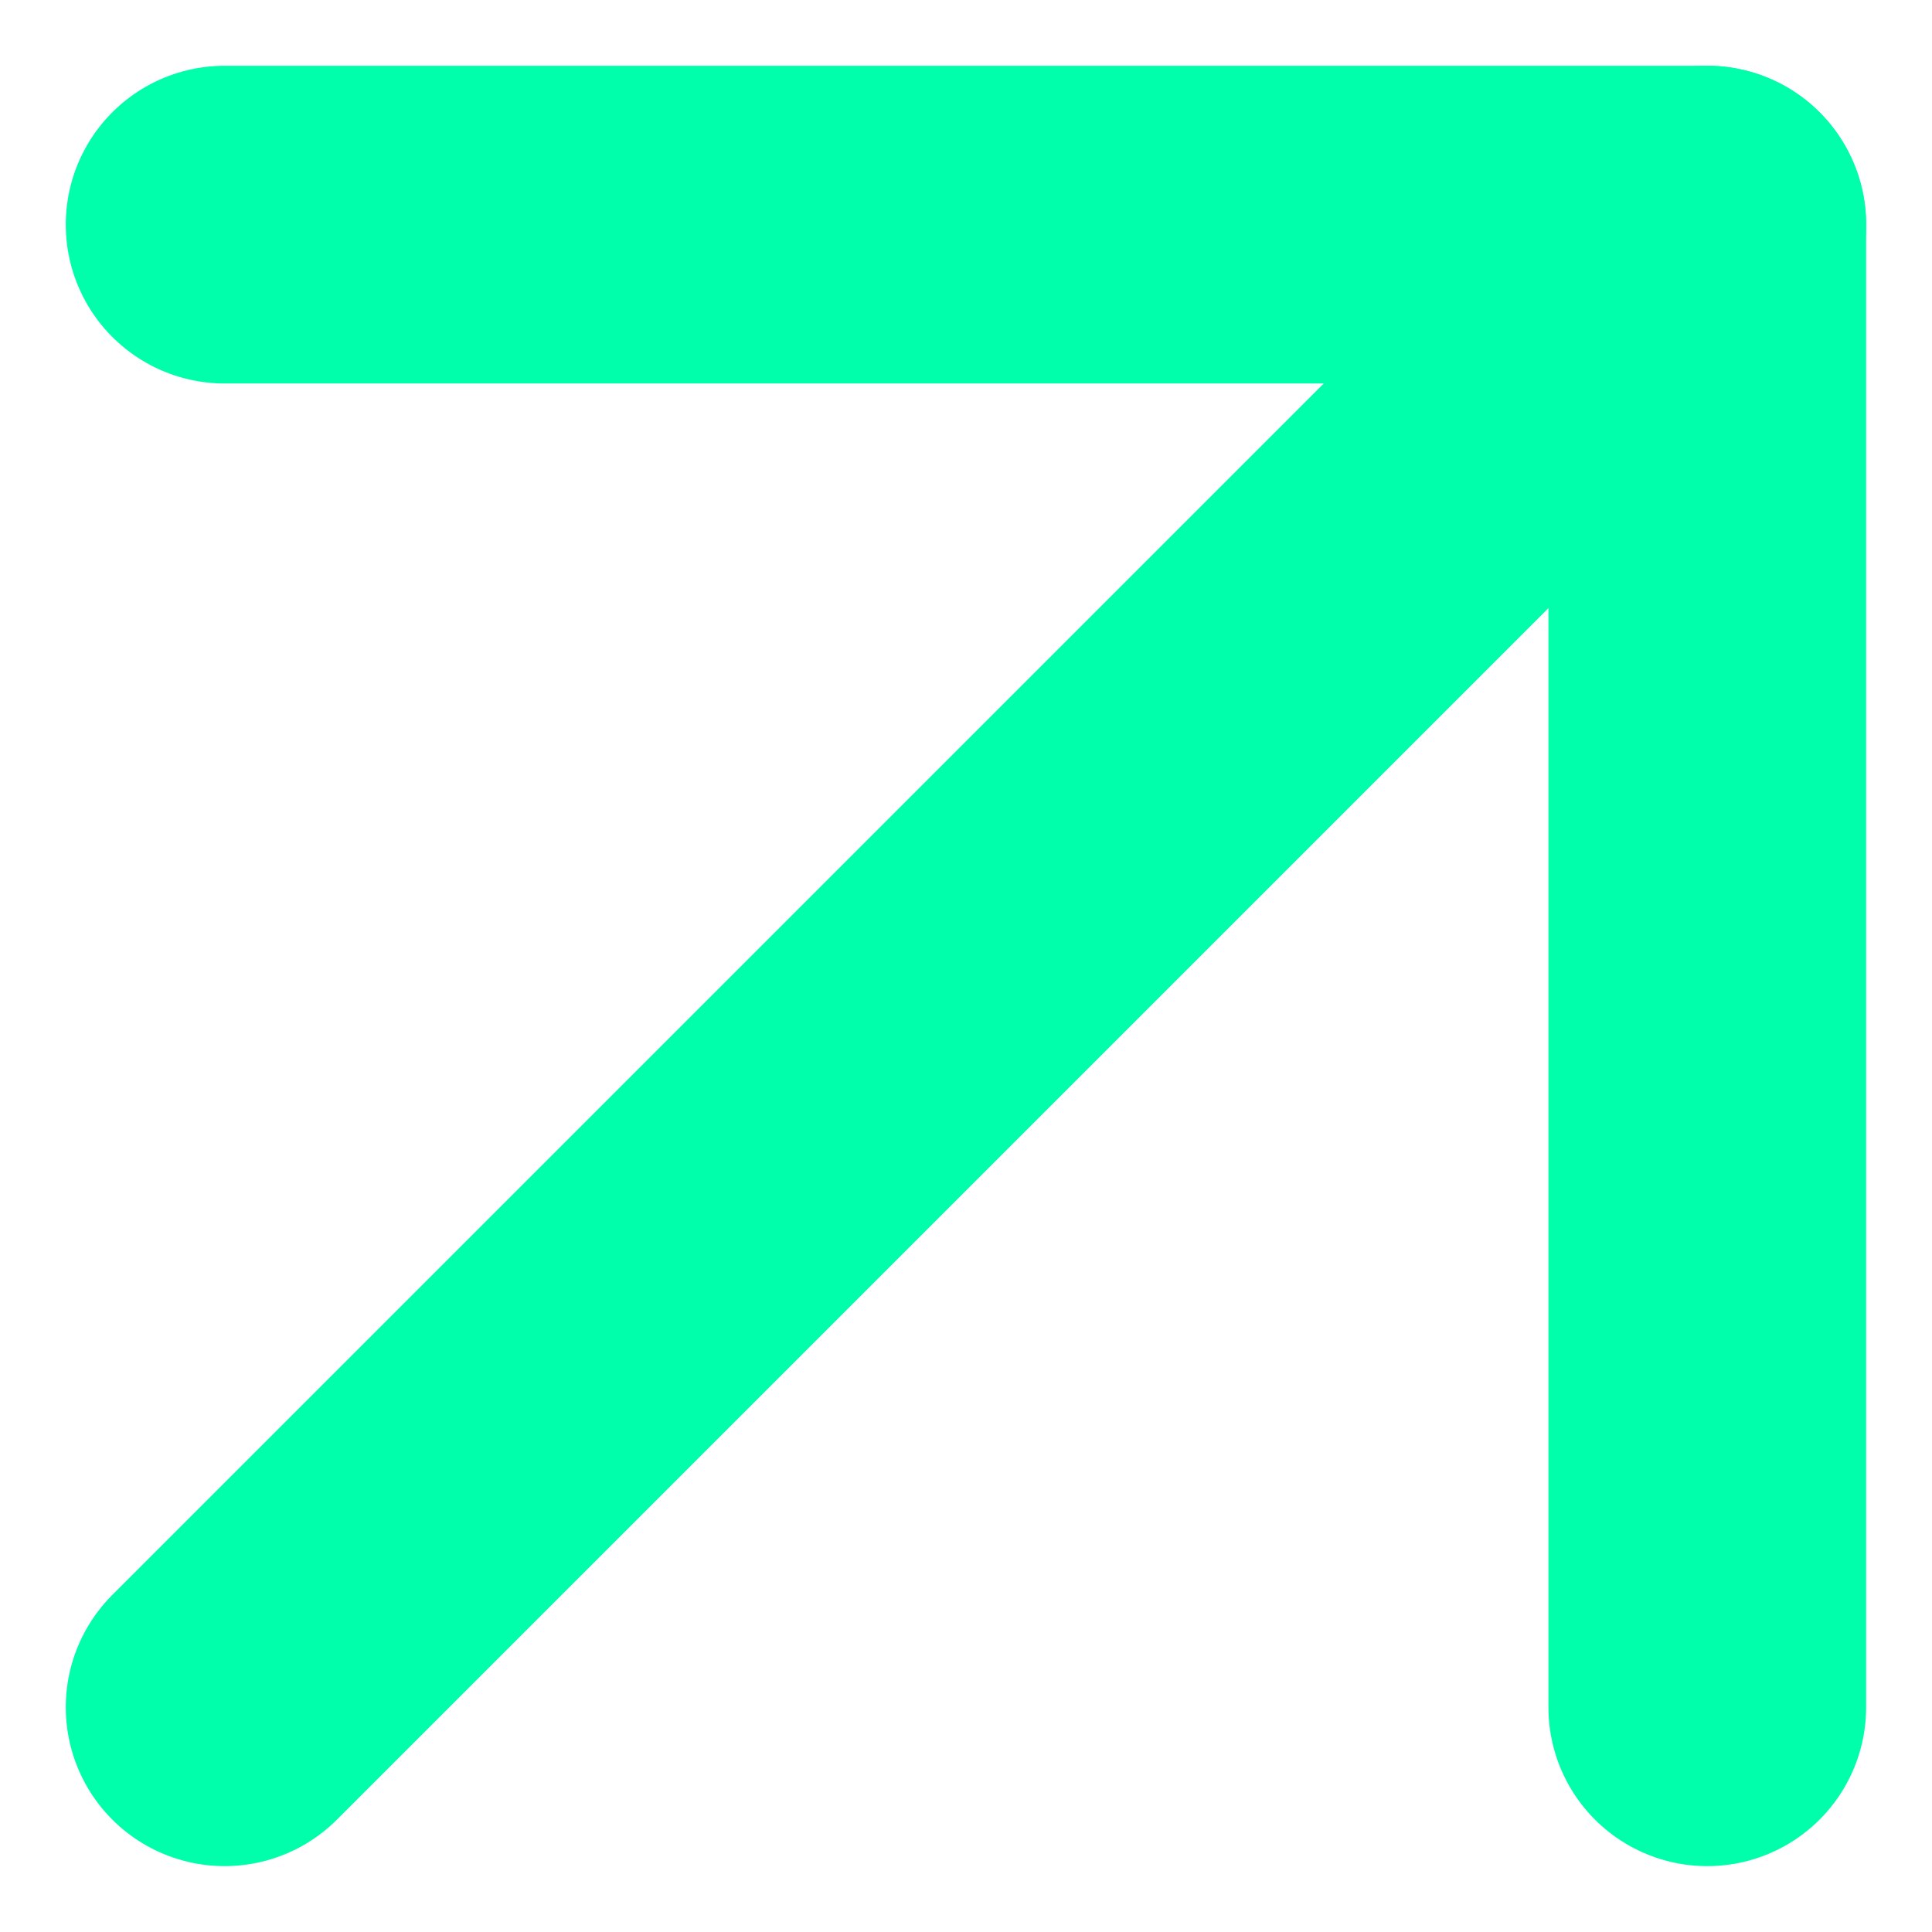 <svg xmlns="http://www.w3.org/2000/svg" width="18.243" height="18.243" viewBox="0 0 18.243 18.243">
  <g id="Icon_feather-arrow-up-right" data-name="Icon feather-arrow-up-right" transform="translate(-8.379 -8.379)">
    <path id="Path_1098" data-name="Path 1098" d="M10.5,24.5l14-14" transform="translate(0 0)" fill="none" stroke="#0fa" stroke-linecap="round" stroke-linejoin="round" stroke-width="3"/>
    <path id="Path_1099" data-name="Path 1099" d="M10.5,10.5h14v14" transform="translate(0 0)" fill="none" stroke="#0fa" stroke-linecap="round" stroke-linejoin="round" stroke-width="3"/>
  </g>
</svg>
